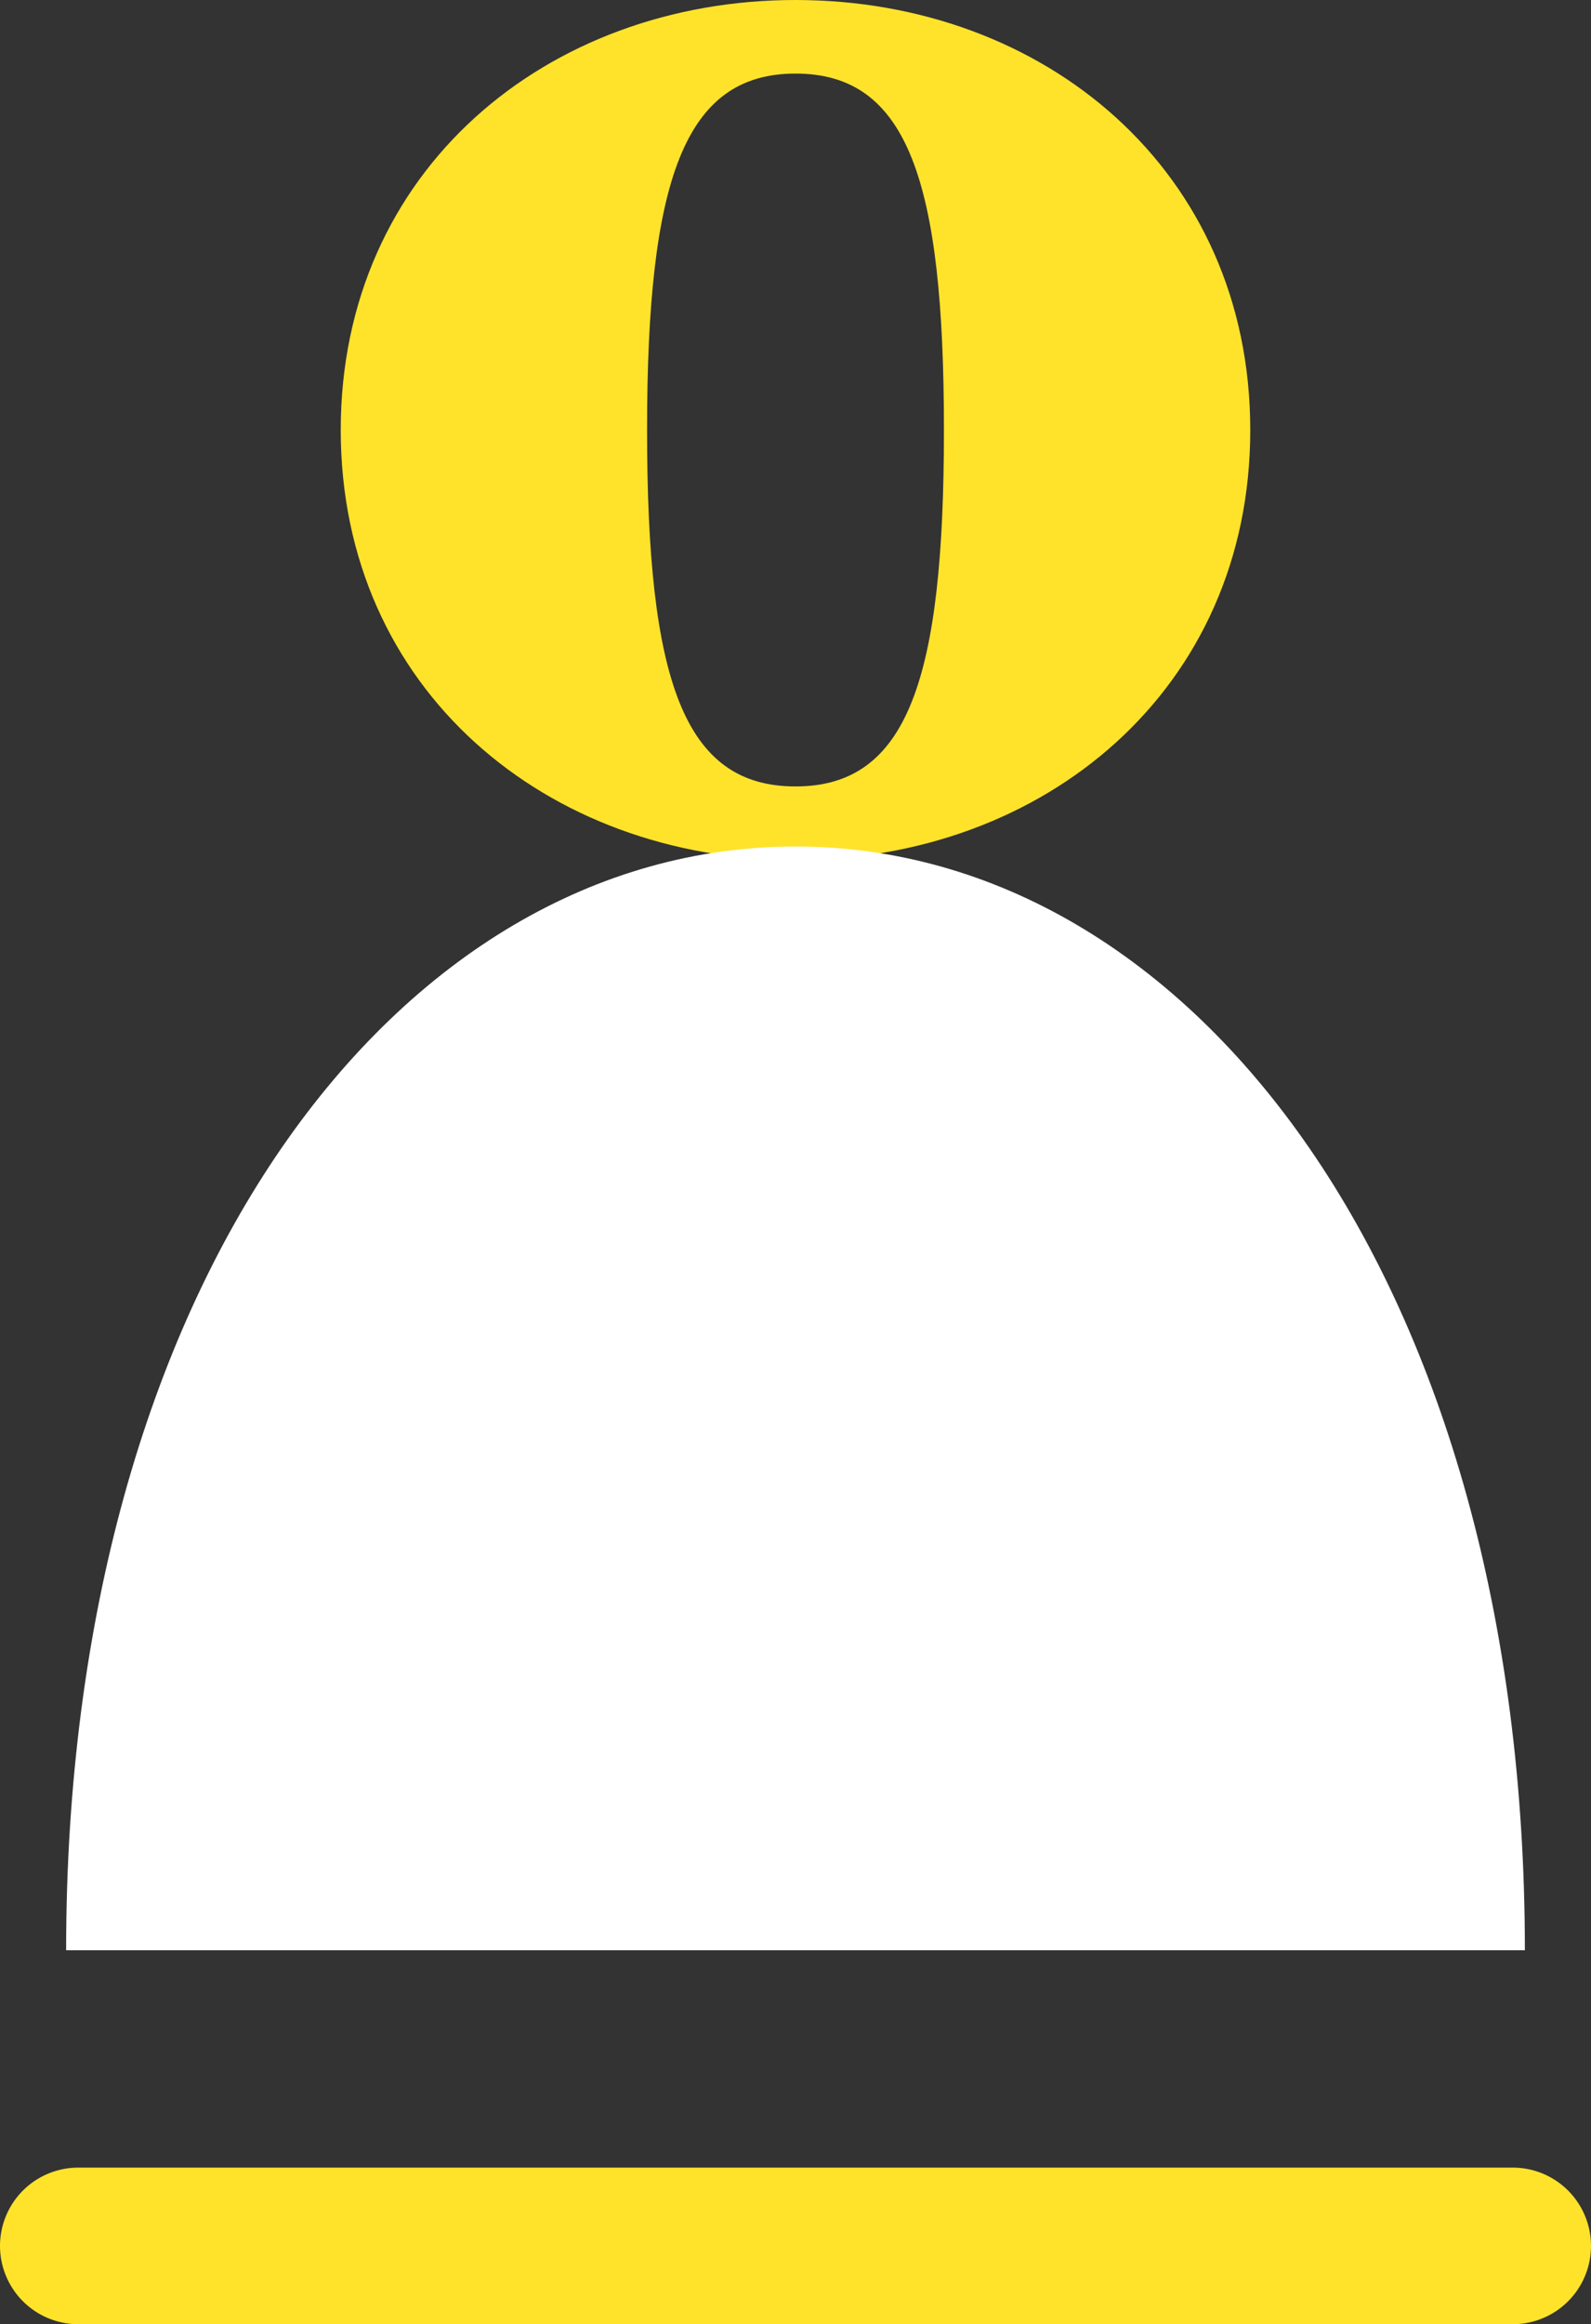 <?xml version="1.0" encoding="UTF-8"?>
<svg id="Layer_2" data-name="Layer 2" xmlns="http://www.w3.org/2000/svg" viewBox="0 0 23.58 34.43">
  <rect x="0" y="0" width="23.58" height="34.43" fill="#333333" stroke="none"/>
  <defs>
    <style>
      .cls-1 {
        fill: #fff;
      }

      .cls-2 {
        fill: #ffe32a;
      }

      .cls-3 {
        fill: none;
        stroke: #ffe32a;
        stroke-linecap: round;
        stroke-linejoin: round;
        stroke-width: 2.32px;
      }
    </style>
  </defs>
  <g id="Layer_1-2" data-name="Layer 1">
    <g>
      <path class="cls-2" d="m11.79,1.09c-1.65,0-2.2,1.58-2.2,5.28s.54,5.28,2.2,5.28,2.2-1.58,2.2-5.28-.54-5.28-2.2-5.28m0,11.65c-3.68,0-6.74-2.52-6.74-6.37S8.11,0,11.79,0s6.74,2.52,6.74,6.37-3.06,6.37-6.74,6.37"/>
      <path class="cls-1" d="m.98,28.89C.98,19,5.89,12.54,11.79,12.54s10.81,6.47,10.81,16.35"/>
      <line class="cls-3" x1="1.16" y1="33.27" x2="22.42" y2="33.27"/>
    </g>
  </g>
</svg>